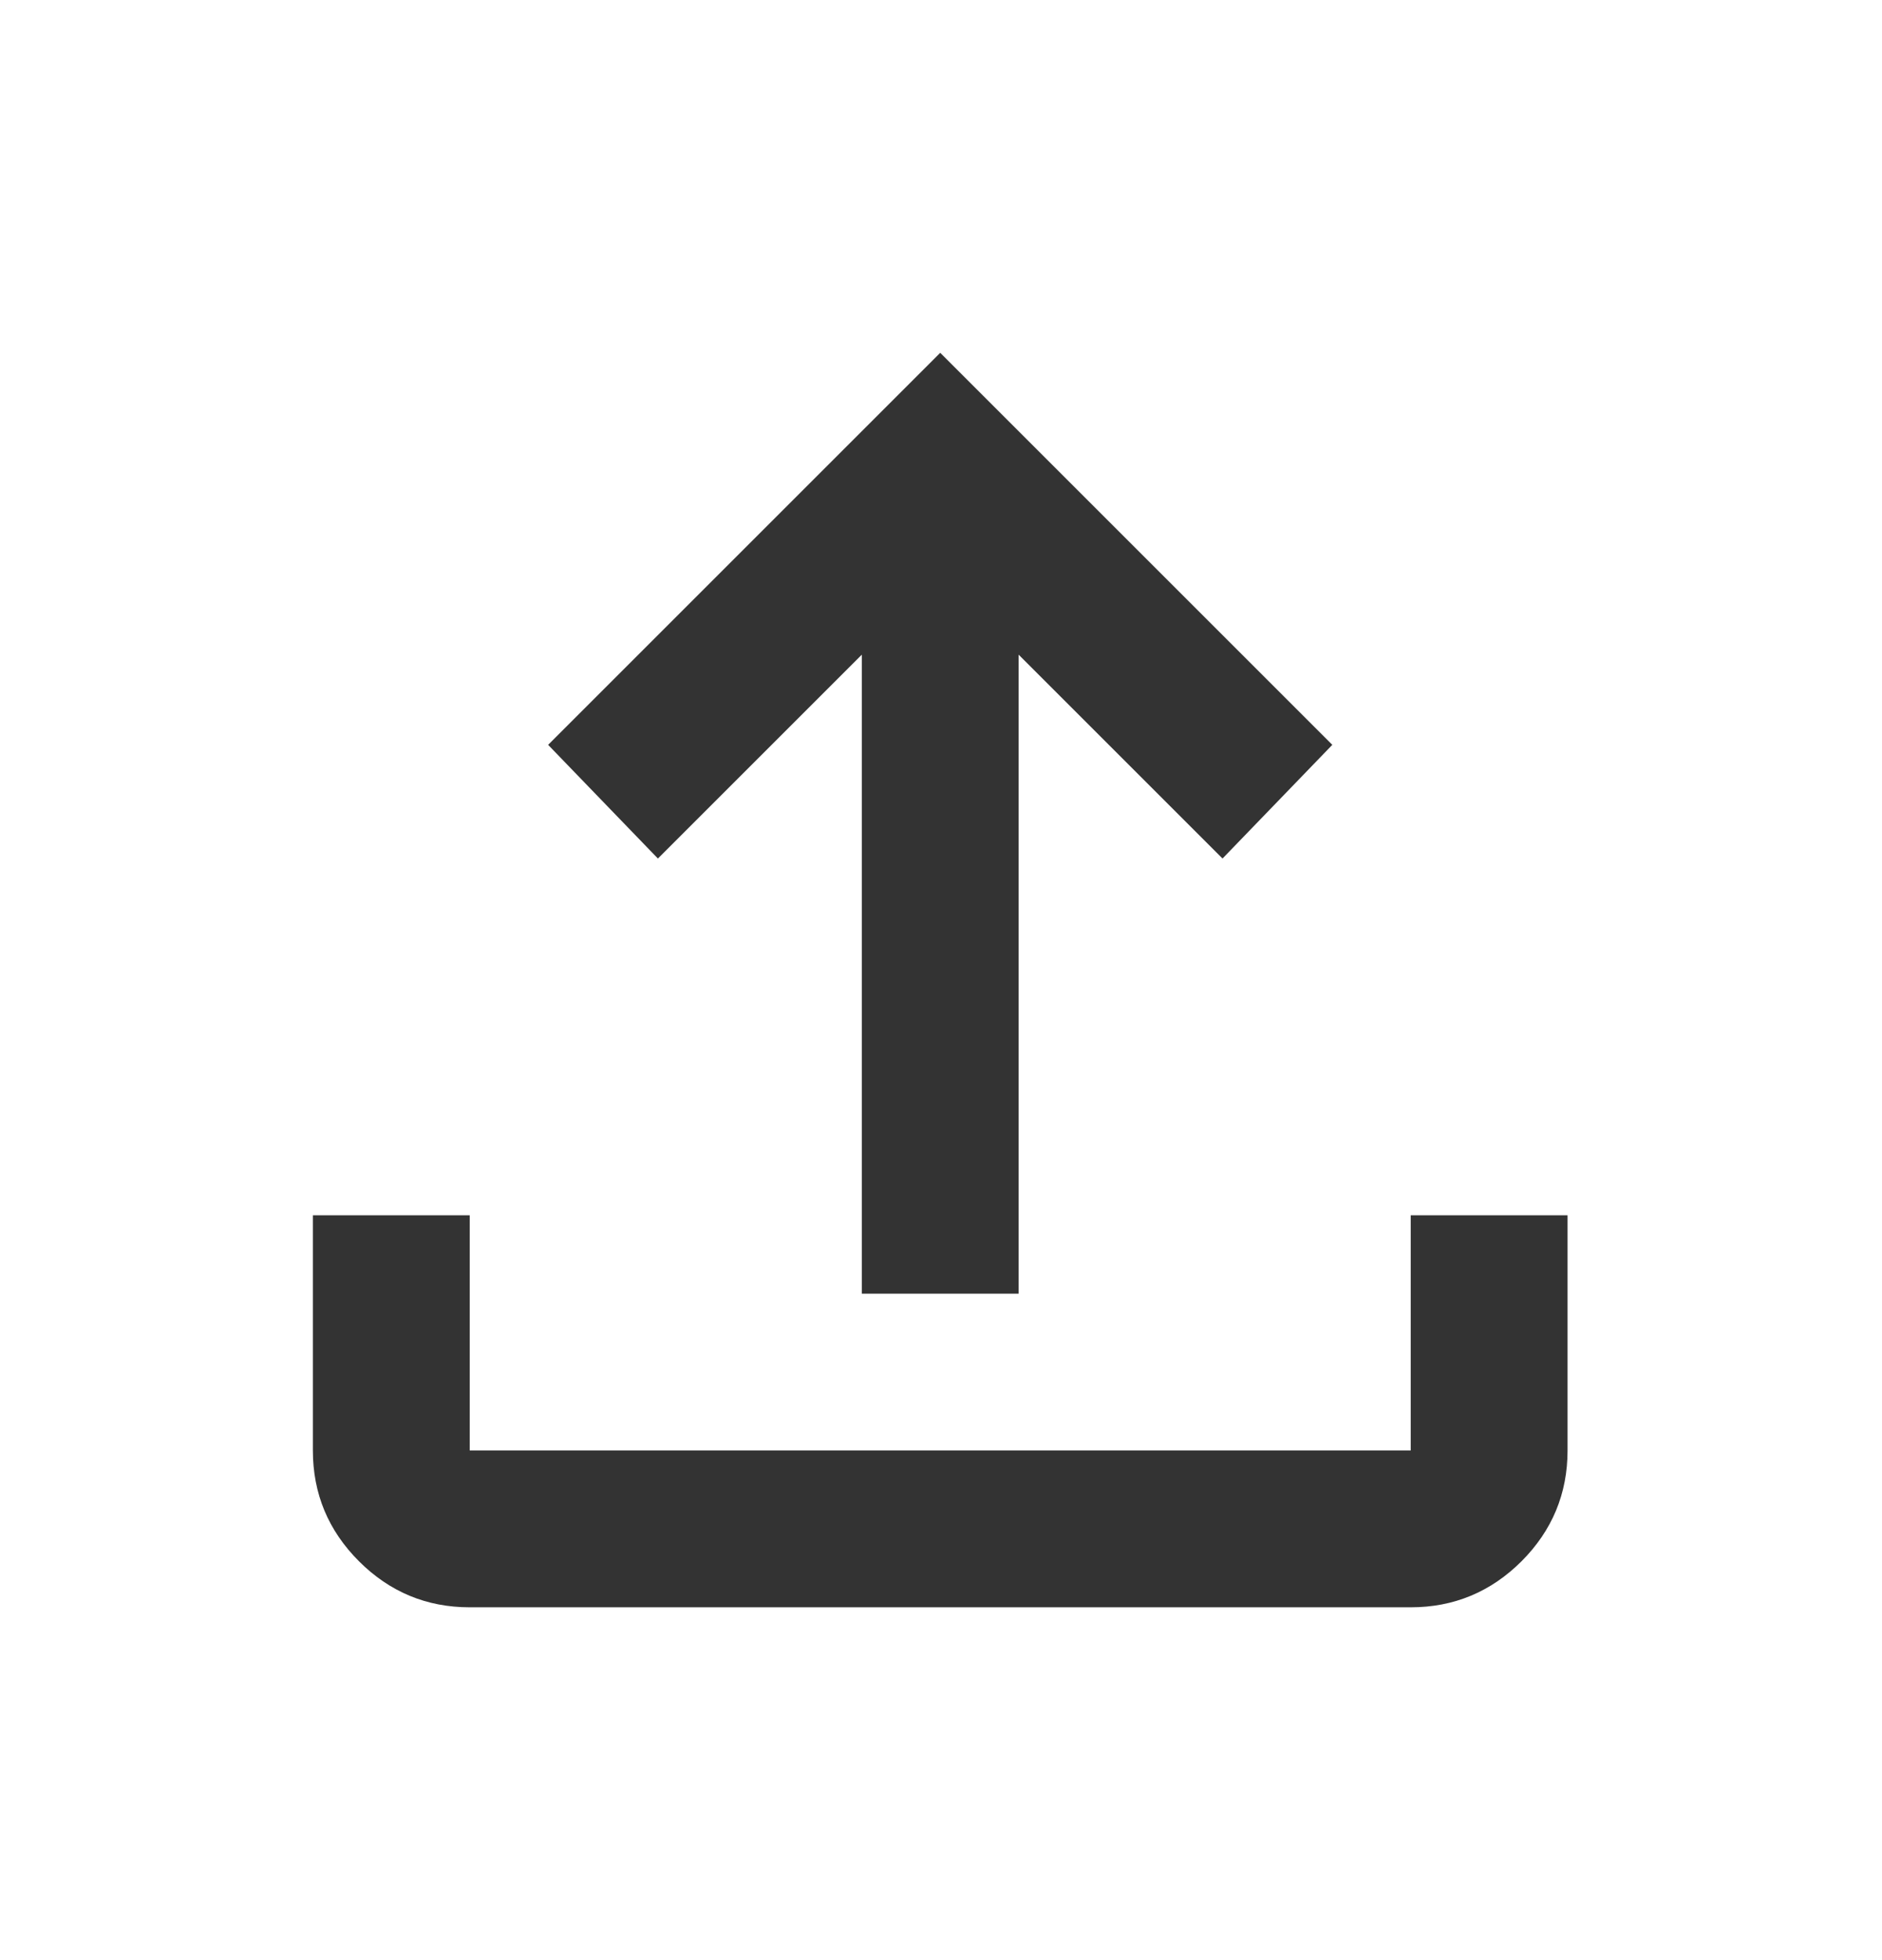 <svg width="24" height="25" viewBox="0 0 24 25" fill="none" xmlns="http://www.w3.org/2000/svg">
<path d="M10.99 16.5V8.35L8.39 10.95L6.99 9.5L11.99 4.5L16.99 9.5L15.59 10.95L12.99 8.35V16.5H10.99ZM5.99 20.5C5.44 20.5 4.969 20.304 4.578 19.913C4.186 19.521 3.99 19.05 3.99 18.5V15.5H5.99V18.5H17.99V15.5H19.99V18.5C19.99 19.05 19.794 19.521 19.403 19.913C19.011 20.304 18.54 20.5 17.99 20.5H5.99Z" fill="#333333"/>
</svg>
